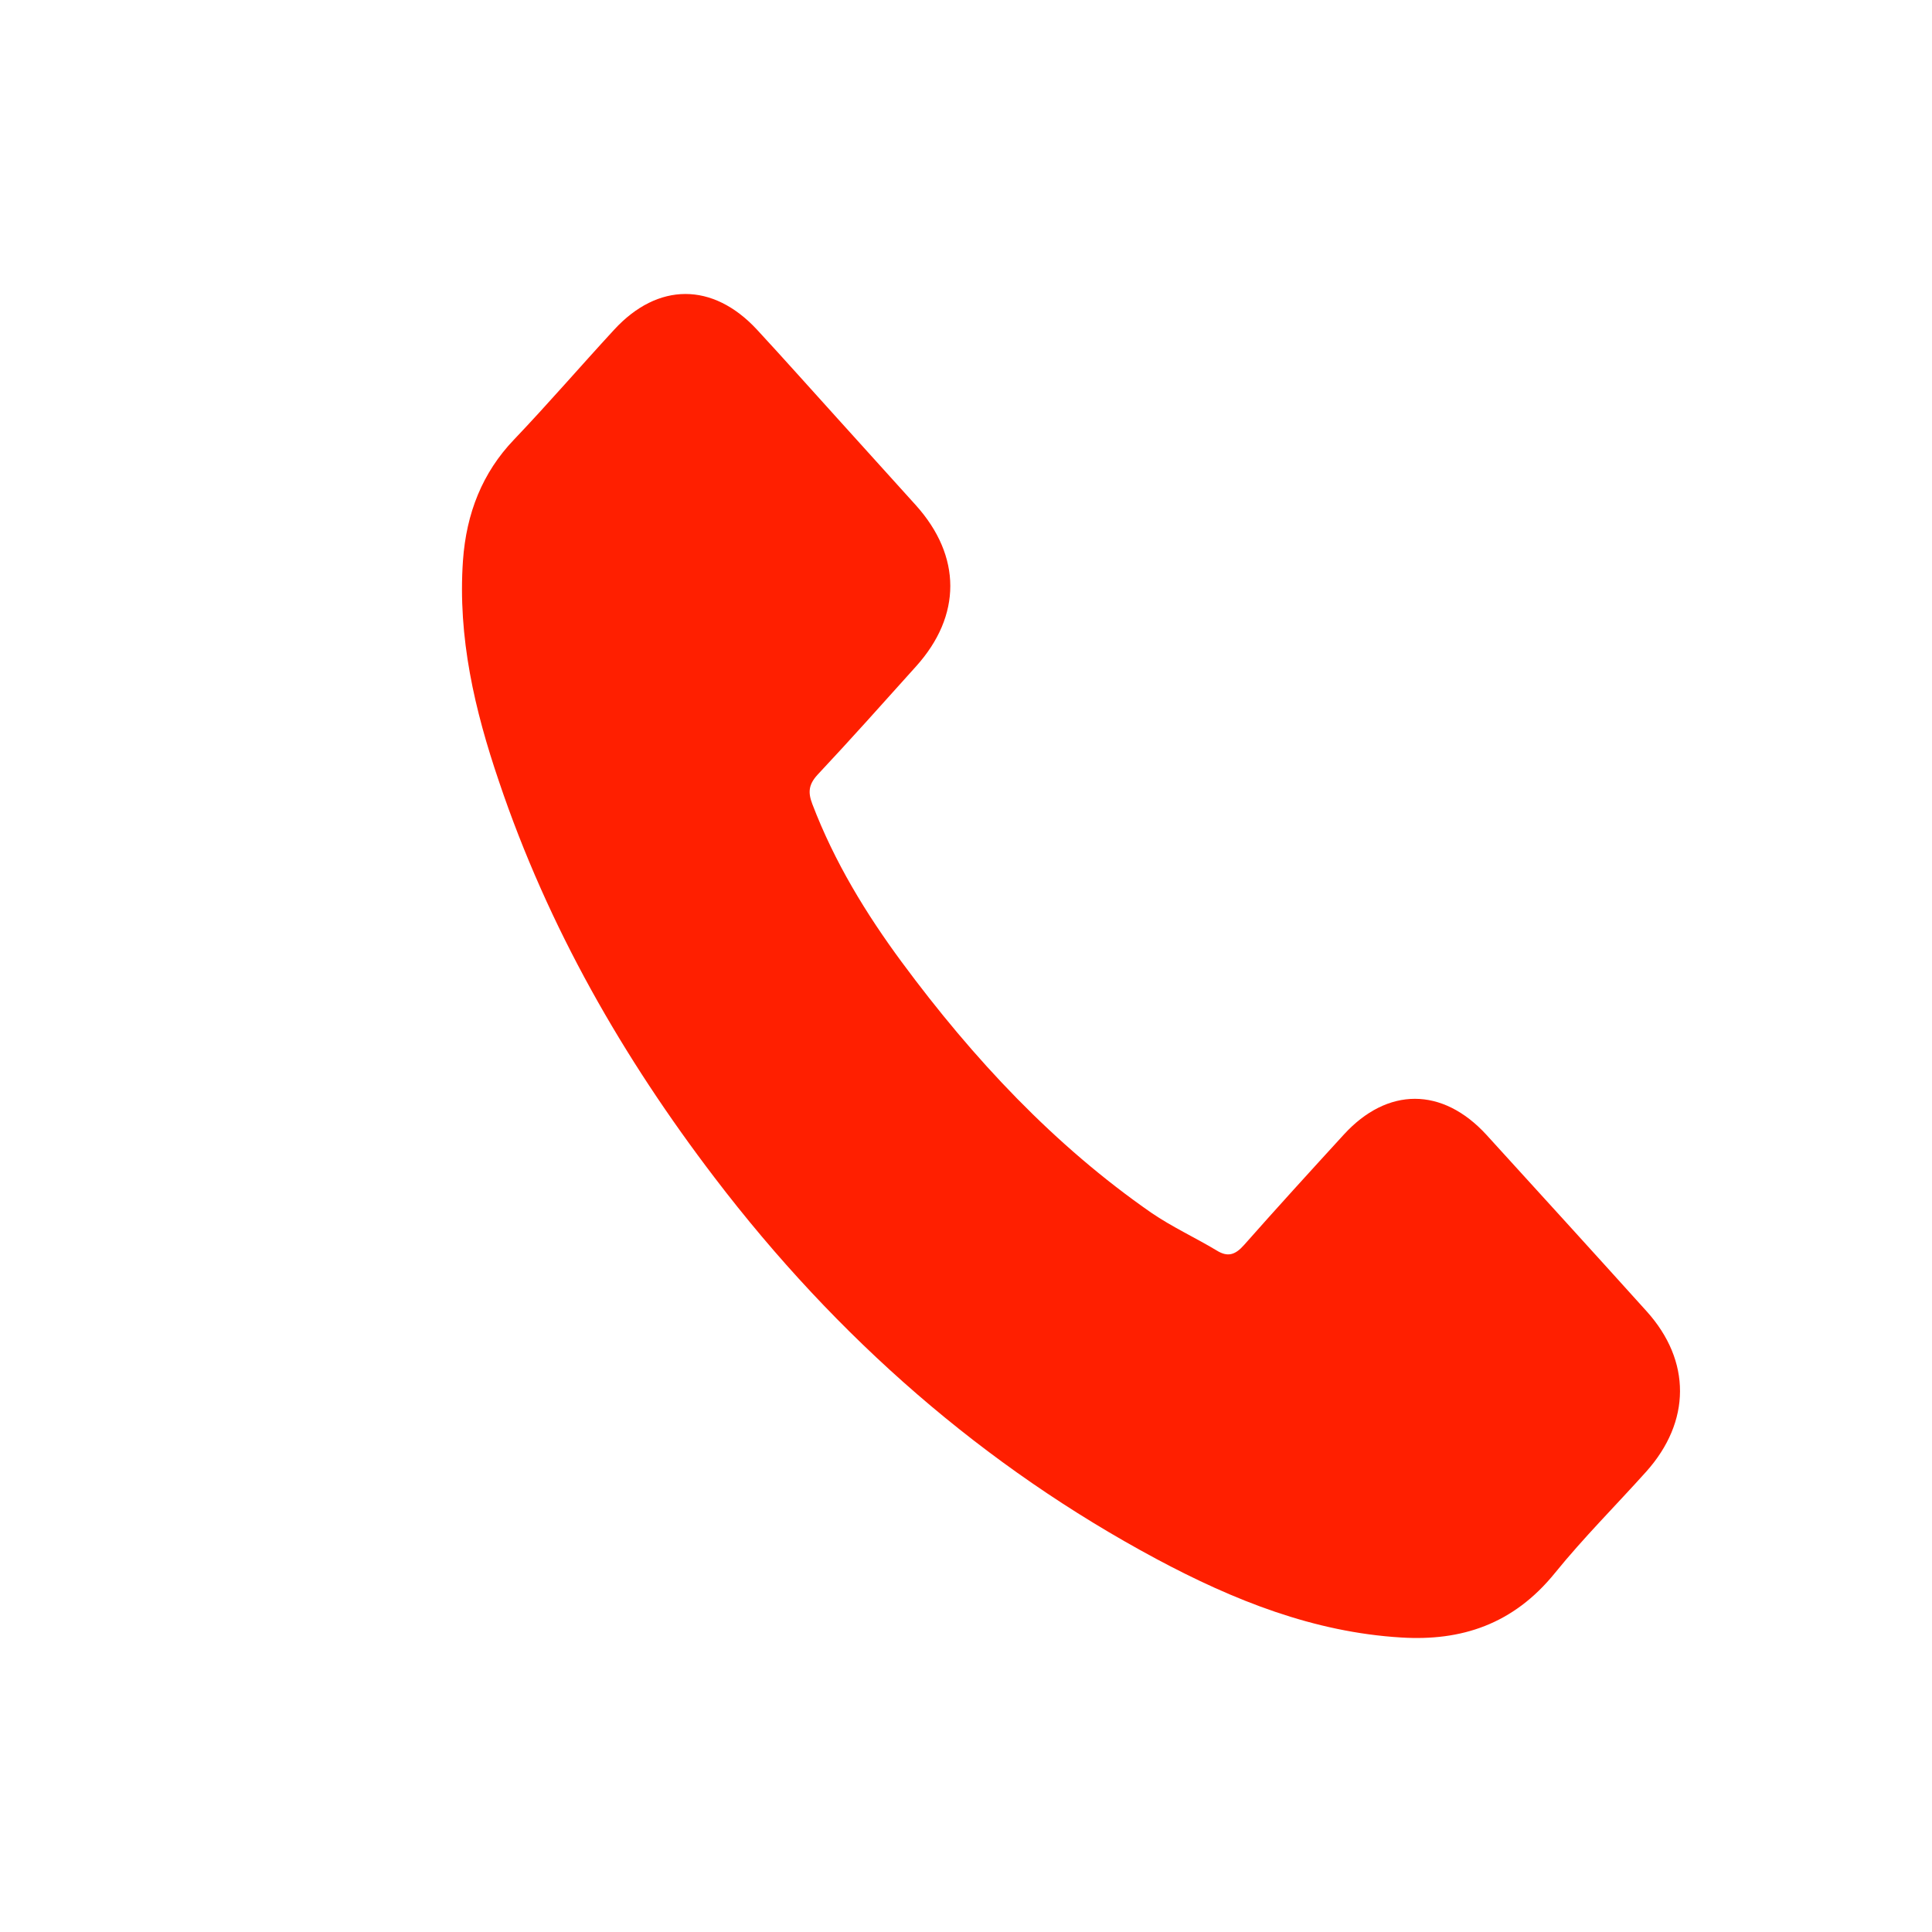 <svg width="46" height="46" viewBox="0 0 46 46" fill="none" xmlns="http://www.w3.org/2000/svg">
<path d="M35.39 27.018C34.342 25.877 33.033 25.877 31.992 27.018C31.197 27.887 30.403 28.757 29.622 29.641C29.408 29.884 29.228 29.935 28.968 29.773C28.453 29.464 27.906 29.213 27.412 28.875C25.109 27.276 23.18 25.221 21.471 22.908C20.623 21.759 19.869 20.529 19.341 19.144C19.234 18.864 19.254 18.68 19.461 18.451C20.256 17.604 21.03 16.735 21.811 15.866C22.899 14.658 22.899 13.244 21.805 12.028C21.184 11.336 20.563 10.658 19.942 9.966C19.301 9.259 18.667 8.544 18.019 7.844C16.971 6.717 15.663 6.717 14.621 7.852C13.82 8.721 13.053 9.612 12.238 10.467C11.484 11.255 11.103 12.22 11.023 13.347C10.896 15.181 11.304 16.912 11.878 18.599C13.053 22.09 14.842 25.192 17.011 28.035C19.942 31.88 23.44 34.922 27.532 37.117C29.375 38.104 31.284 38.863 33.36 38.988C34.789 39.077 36.03 38.679 37.025 37.449C37.706 36.609 38.474 35.843 39.195 35.04C40.263 33.847 40.27 32.403 39.208 31.224C37.94 29.817 36.665 28.418 35.39 27.018Z" fill="#FF1F00"/>
</svg>
